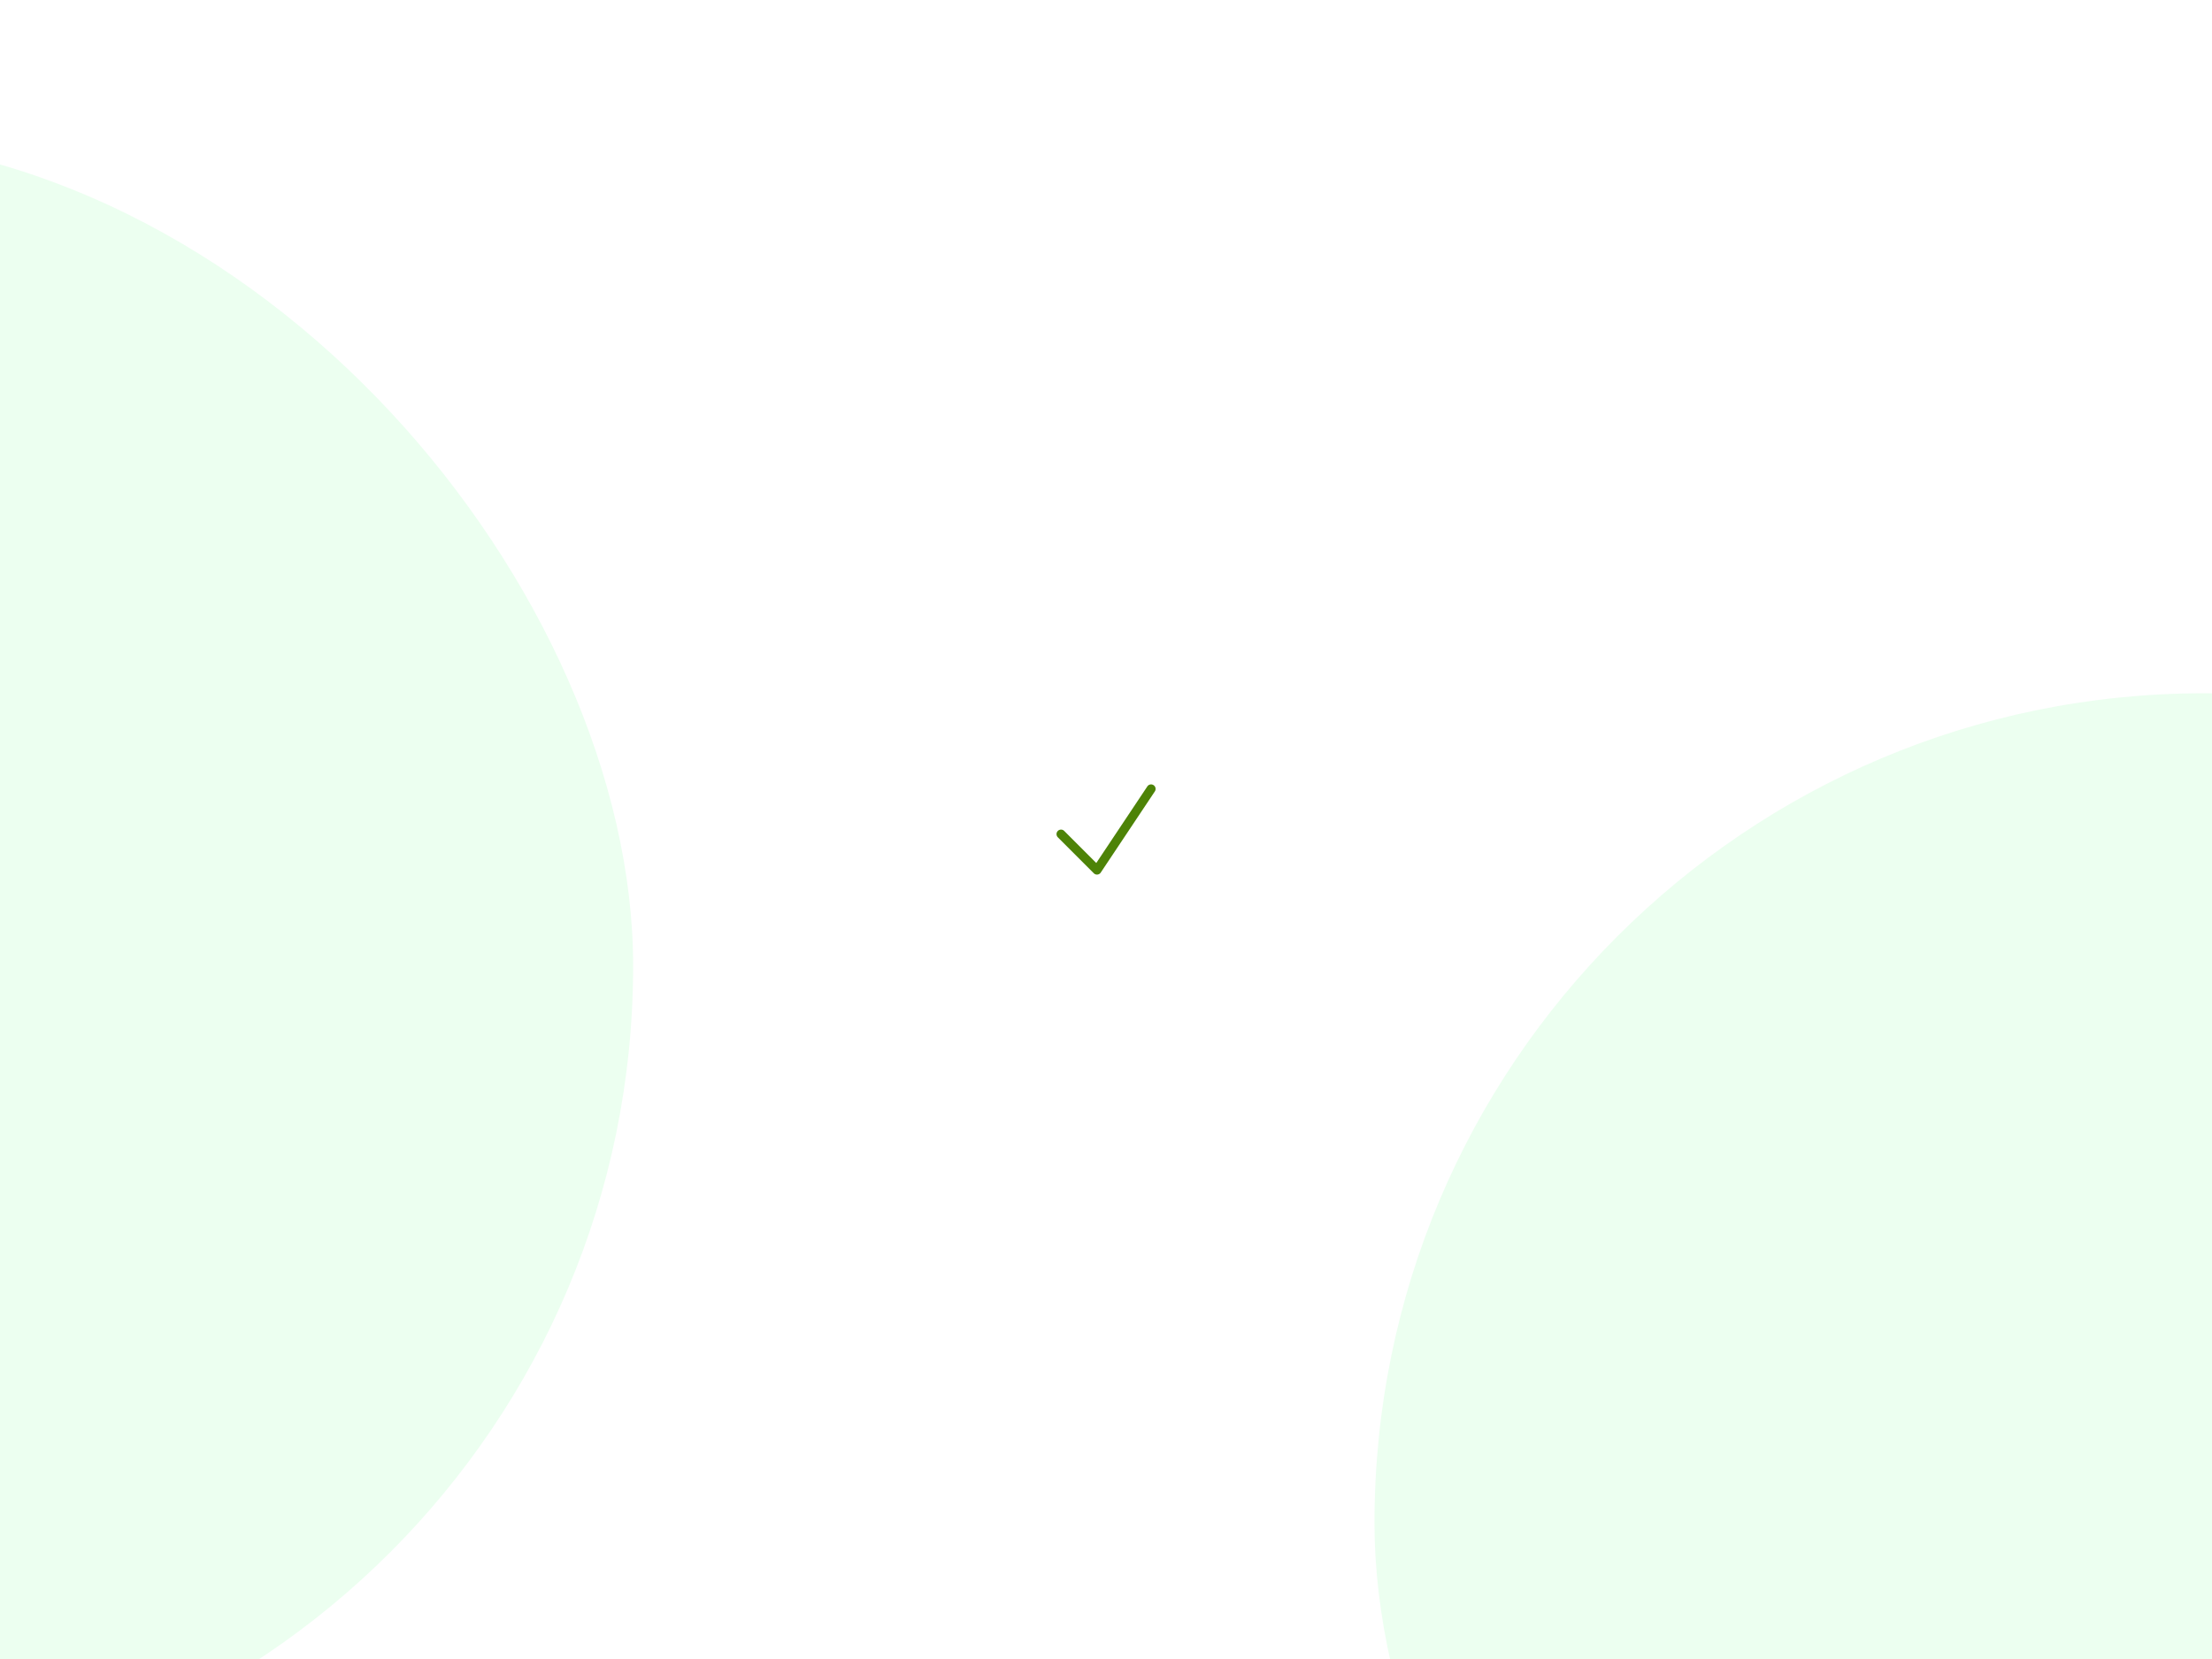 <svg xmlns="http://www.w3.org/2000/svg" width="552" height="414" fill="none"><g clip-path="url(#a)"><path fill="#4D8307" fill-rule="evenodd" d="M287.874 195.939a1.123 1.123 0 0 1 .312 1.56l-13.5 20.25a1.126 1.126 0 0 1-1.731.171l-9-9a1.128 1.128 0 0 1 .028-1.563 1.124 1.124 0 0 1 1.562-.027l8.03 8.029 12.739-19.108a1.125 1.125 0 0 1 1.56-.312Z" clip-rule="evenodd"/><g filter="url(#b)" opacity=".1"><rect width="414" height="414" x="343" y="173" fill="#40FF6A" rx="207"/></g><g filter="url(#c)" opacity=".1"><rect width="414" height="414" x="-256" y="34" fill="#40FF6A" rx="207"/></g></g><defs><filter id="b" width="1014" height="1014" x="43" y="-127" color-interpolation-filters="sRGB" filterUnits="userSpaceOnUse"><feFlood flood-opacity="0" result="BackgroundImageFix"/><feBlend in="SourceGraphic" in2="BackgroundImageFix" result="shape"/><feGaussianBlur result="effect1_foregroundBlur_113_2462" stdDeviation="150"/></filter><filter id="c" width="1014" height="1014" x="-556" y="-266" color-interpolation-filters="sRGB" filterUnits="userSpaceOnUse"><feFlood flood-opacity="0" result="BackgroundImageFix"/><feBlend in="SourceGraphic" in2="BackgroundImageFix" result="shape"/><feGaussianBlur result="effect1_foregroundBlur_113_2462" stdDeviation="150"/></filter><clipPath id="a"><path fill="#fff" d="M0 0h552v414H0z"/></clipPath></defs></svg>